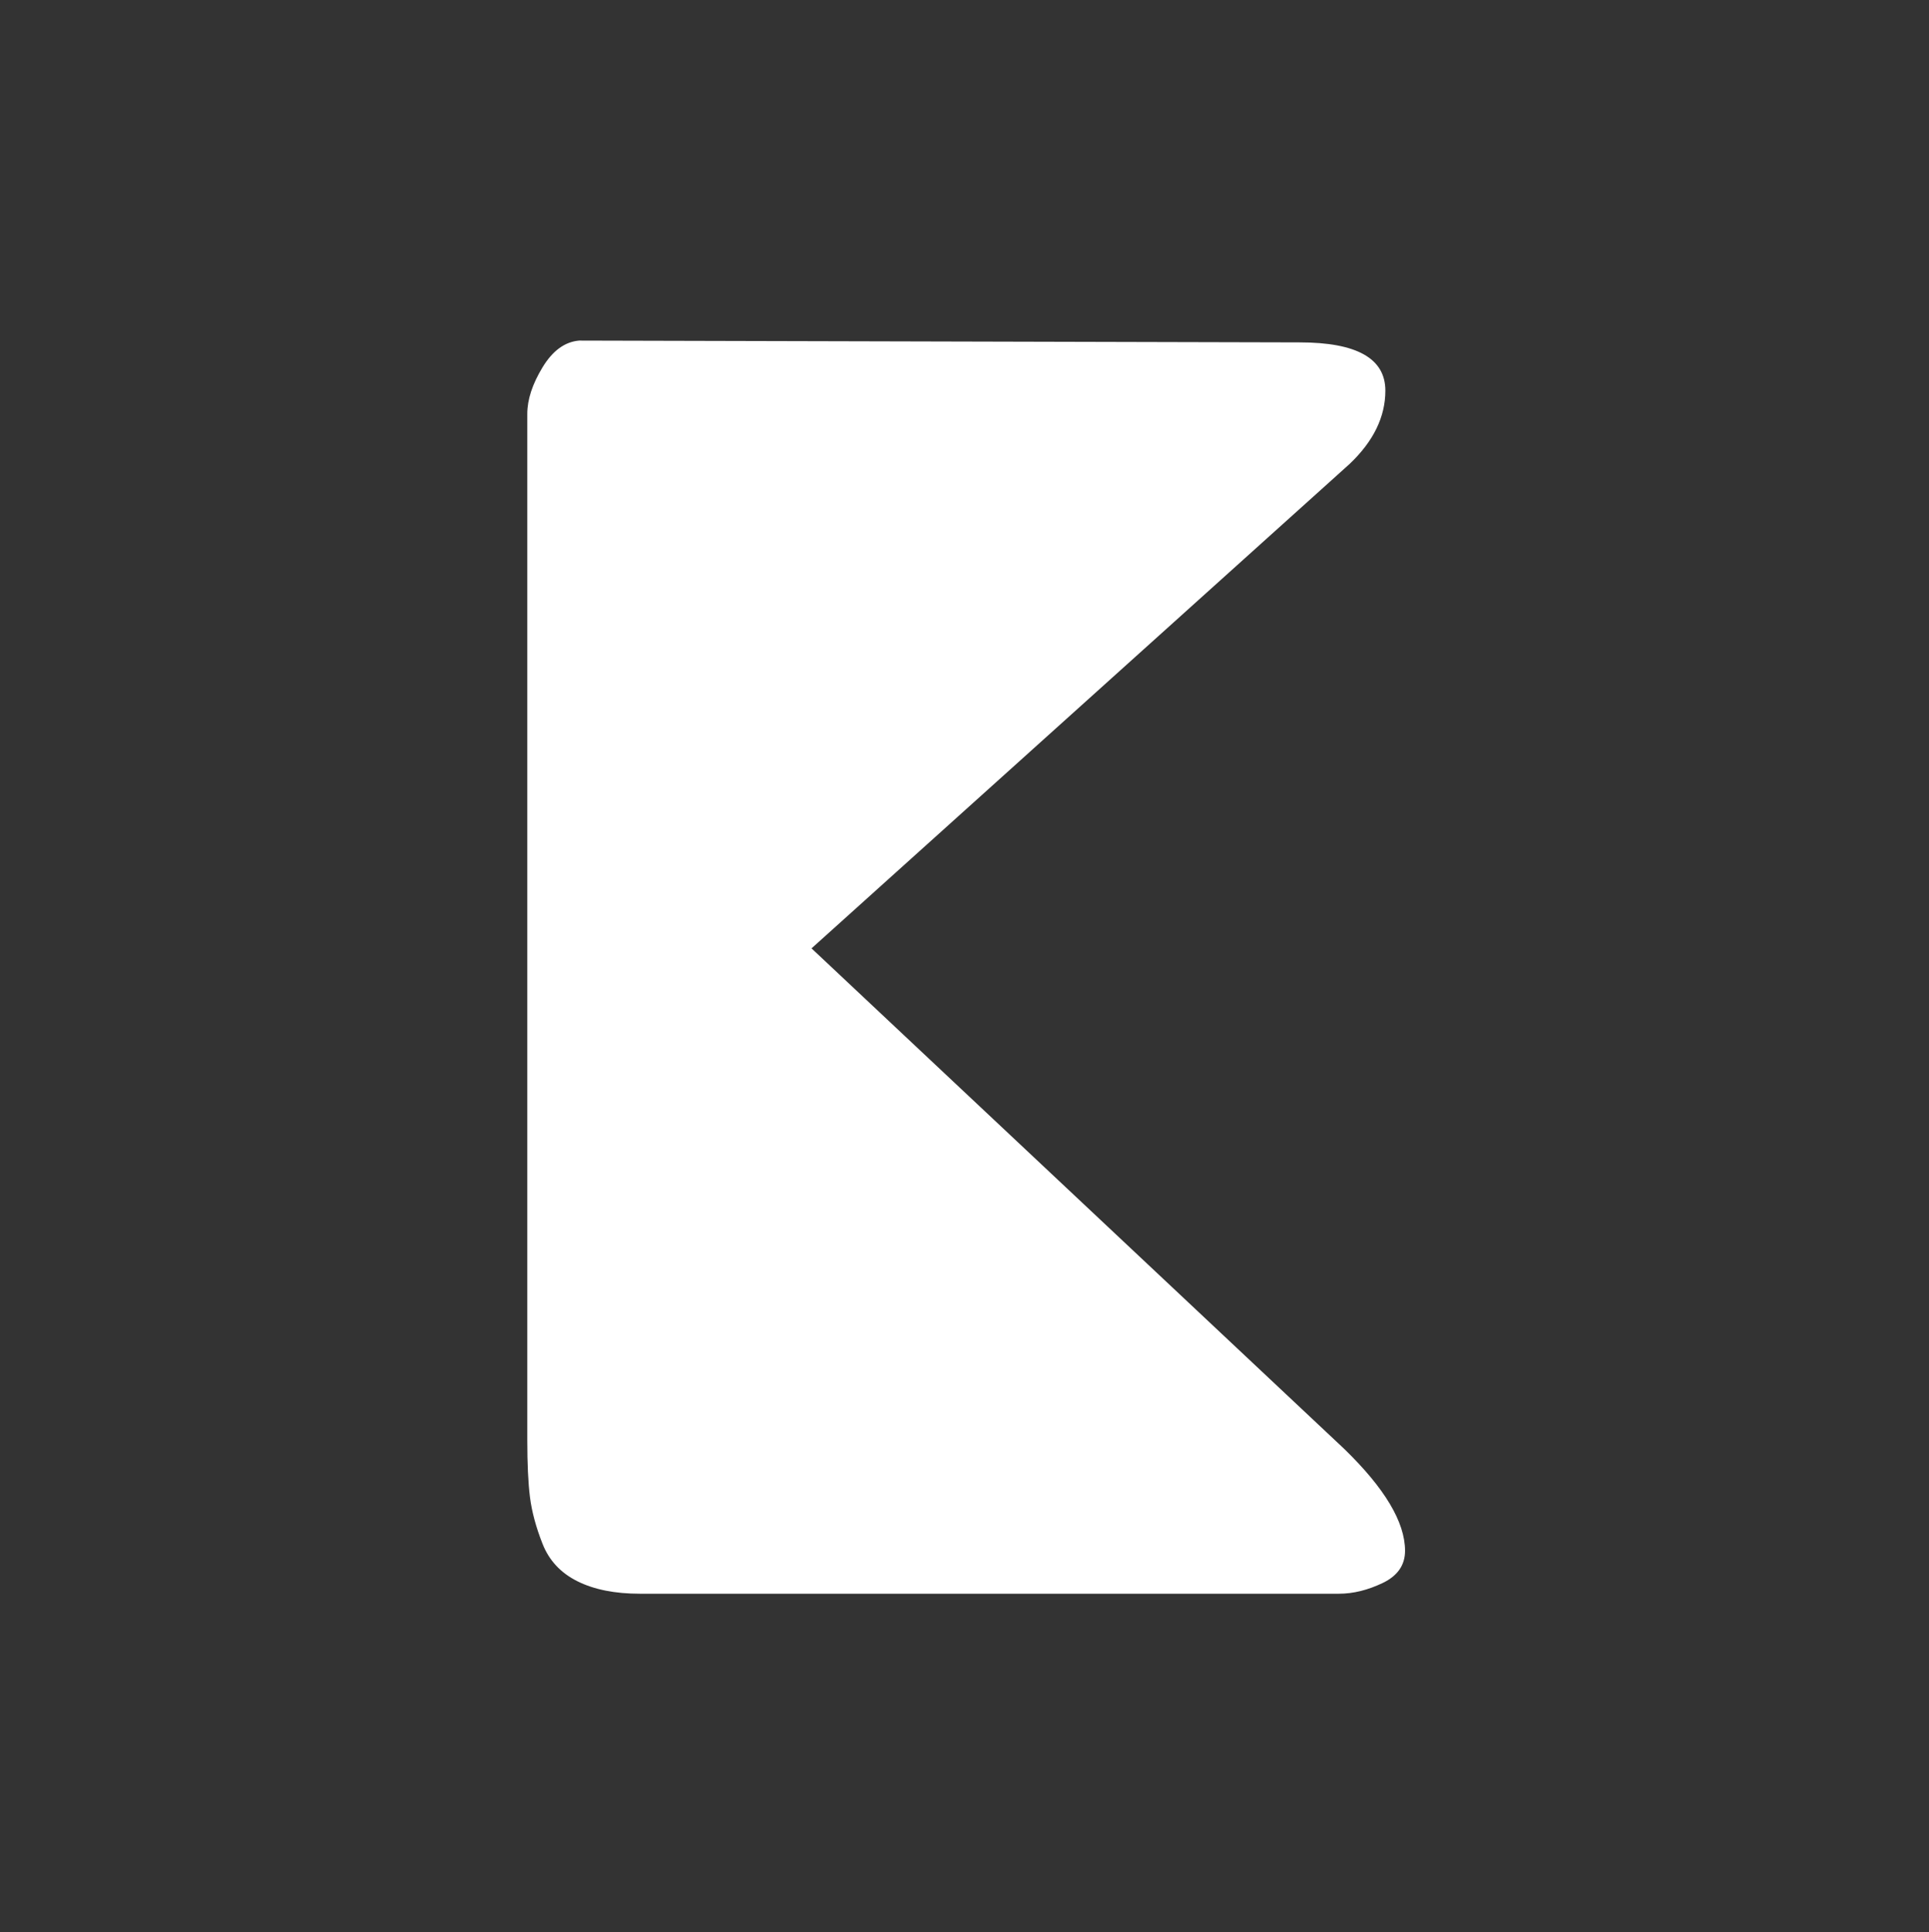 <?xml version="1.0" encoding="UTF-8"?> <svg xmlns="http://www.w3.org/2000/svg" width="589" height="590" viewBox="0 0 589 590" fill="none"><rect x="0" y="0" width="589" height="590" fill="#333333" stroke="none"/> <path fill-rule="evenodd" clip-rule="evenodd" d="M176.826 104L396.815 104.55C414.273 104.55 423.006 109.453 423.006 119.285C423.006 127.289 419.374 134.751 412.092 141.664L247.792 289.588L410.451 442.433C422.826 454.438 429.017 464.811 429.017 473.544C429.017 477.906 426.737 481.187 422.195 483.368C417.634 485.549 413.191 486.649 408.82 486.649H195.383C187.74 486.649 181.378 485.378 176.276 482.827C171.184 480.277 167.633 476.464 165.641 471.363C163.632 466.271 162.37 461.531 161.82 457.168C161.27 452.806 161 446.984 161 439.702V126.378C161 122.016 162.55 117.294 165.641 112.192C168.724 107.091 172.464 104.37 176.826 104Z" fill="white"></path> </svg> 